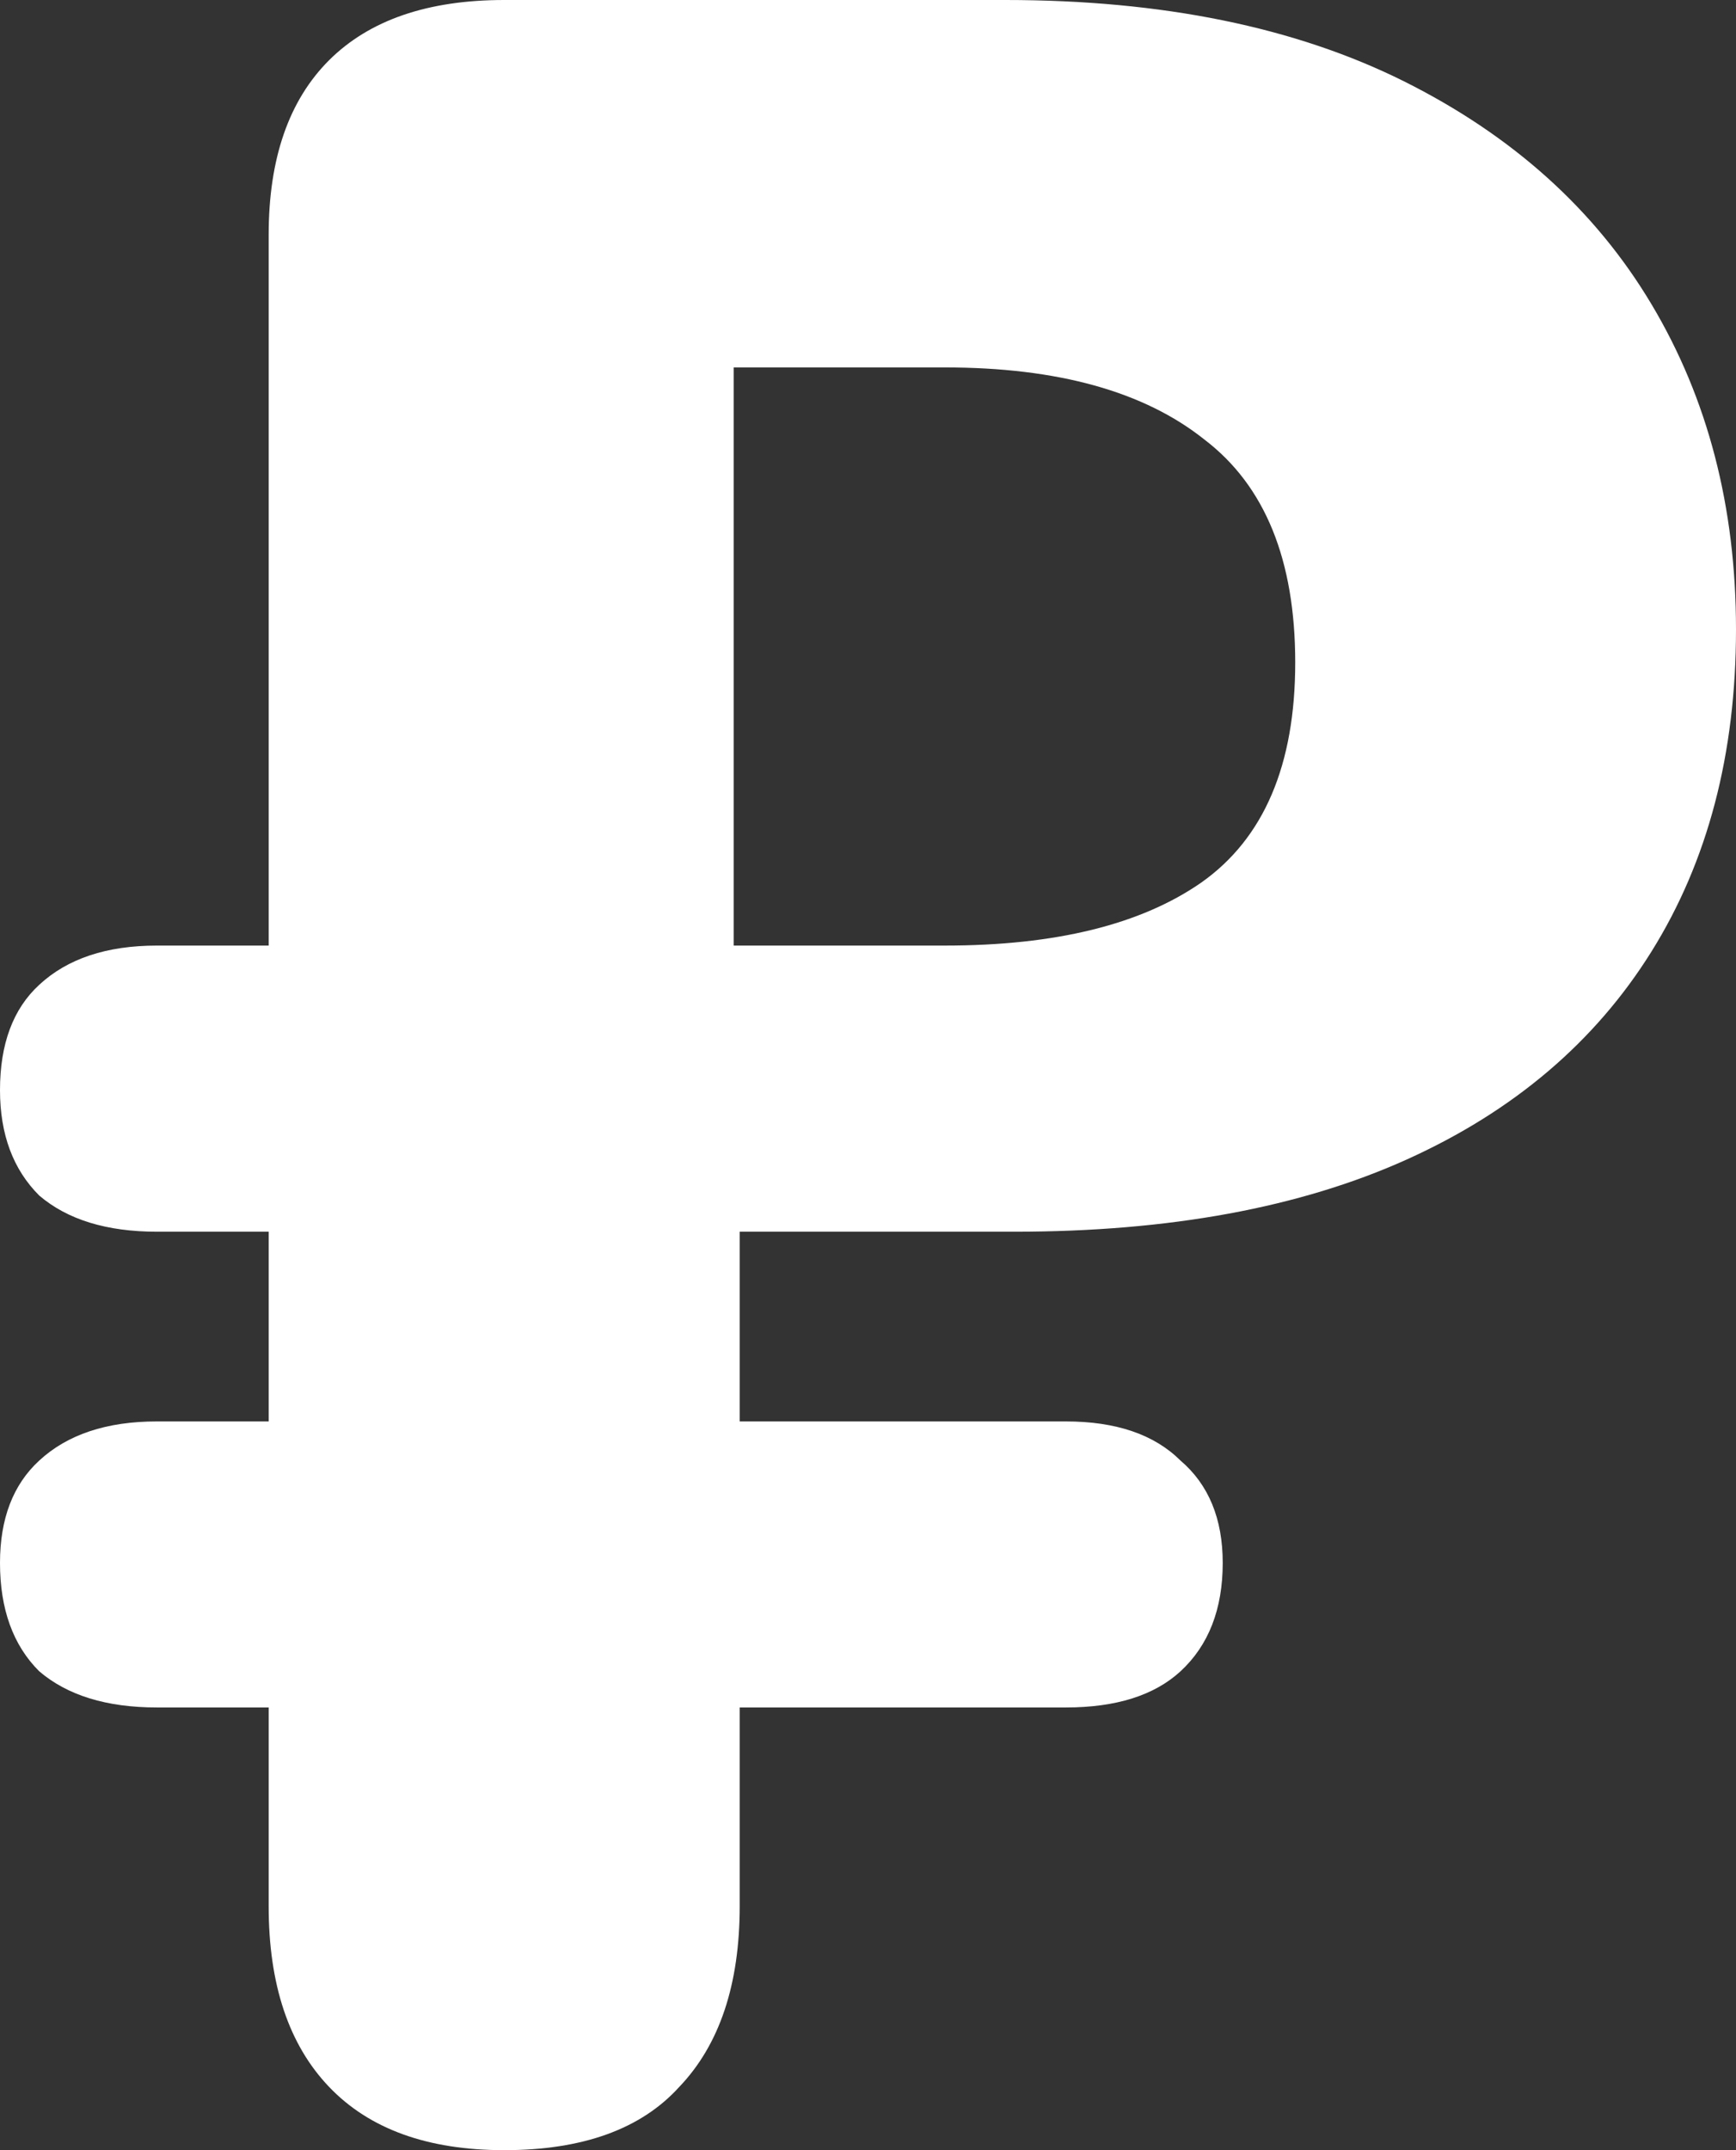 <?xml version="1.0" encoding="UTF-8"?> <svg xmlns="http://www.w3.org/2000/svg" width="21" height="26" viewBox="0 0 21 26" fill="none"><rect x="0" y="0" width="21" height="26" fill="#333333" stroke="none"/><path d="M6.099 26C5.174 26 4.468 25.745 3.981 25.235C3.494 24.726 3.25 23.997 3.25 23.05V20.647H1.899C1.29 20.647 0.816 20.501 0.475 20.21C0.158 19.895 0 19.457 0 18.899C0 18.365 0.158 17.952 0.475 17.661C0.816 17.346 1.29 17.188 1.899 17.188H3.25V14.894H1.899C1.29 14.894 0.816 14.748 0.475 14.457C0.158 14.141 0 13.716 0 13.182C0 12.624 0.158 12.199 0.475 11.908C0.816 11.592 1.29 11.434 1.899 11.434H3.25V2.84C3.25 1.918 3.494 1.214 3.981 0.728C4.468 0.243 5.174 0 6.099 0H12.162C14.061 0 15.668 0.328 16.983 0.983C18.297 1.639 19.296 2.537 19.977 3.678C20.659 4.819 21 6.13 21 7.611C21 9.116 20.659 10.415 19.977 11.507C19.296 12.599 18.31 13.437 17.019 14.02C15.729 14.602 14.146 14.894 12.271 14.894H8.948V17.188H12.892C13.501 17.188 13.963 17.346 14.28 17.661C14.621 17.952 14.791 18.365 14.791 18.899C14.791 19.457 14.621 19.895 14.28 20.21C13.963 20.501 13.501 20.647 12.892 20.647H8.948V23.05C8.948 23.997 8.704 24.726 8.217 25.235C7.755 25.745 7.049 26 6.099 26ZM8.875 11.434H11.431C12.77 11.434 13.805 11.179 14.536 10.669C15.29 10.135 15.668 9.249 15.668 8.011C15.668 6.773 15.303 5.875 14.572 5.317C13.842 4.734 12.795 4.443 11.431 4.443H8.875V11.434Z" fill="white"></path></svg> 